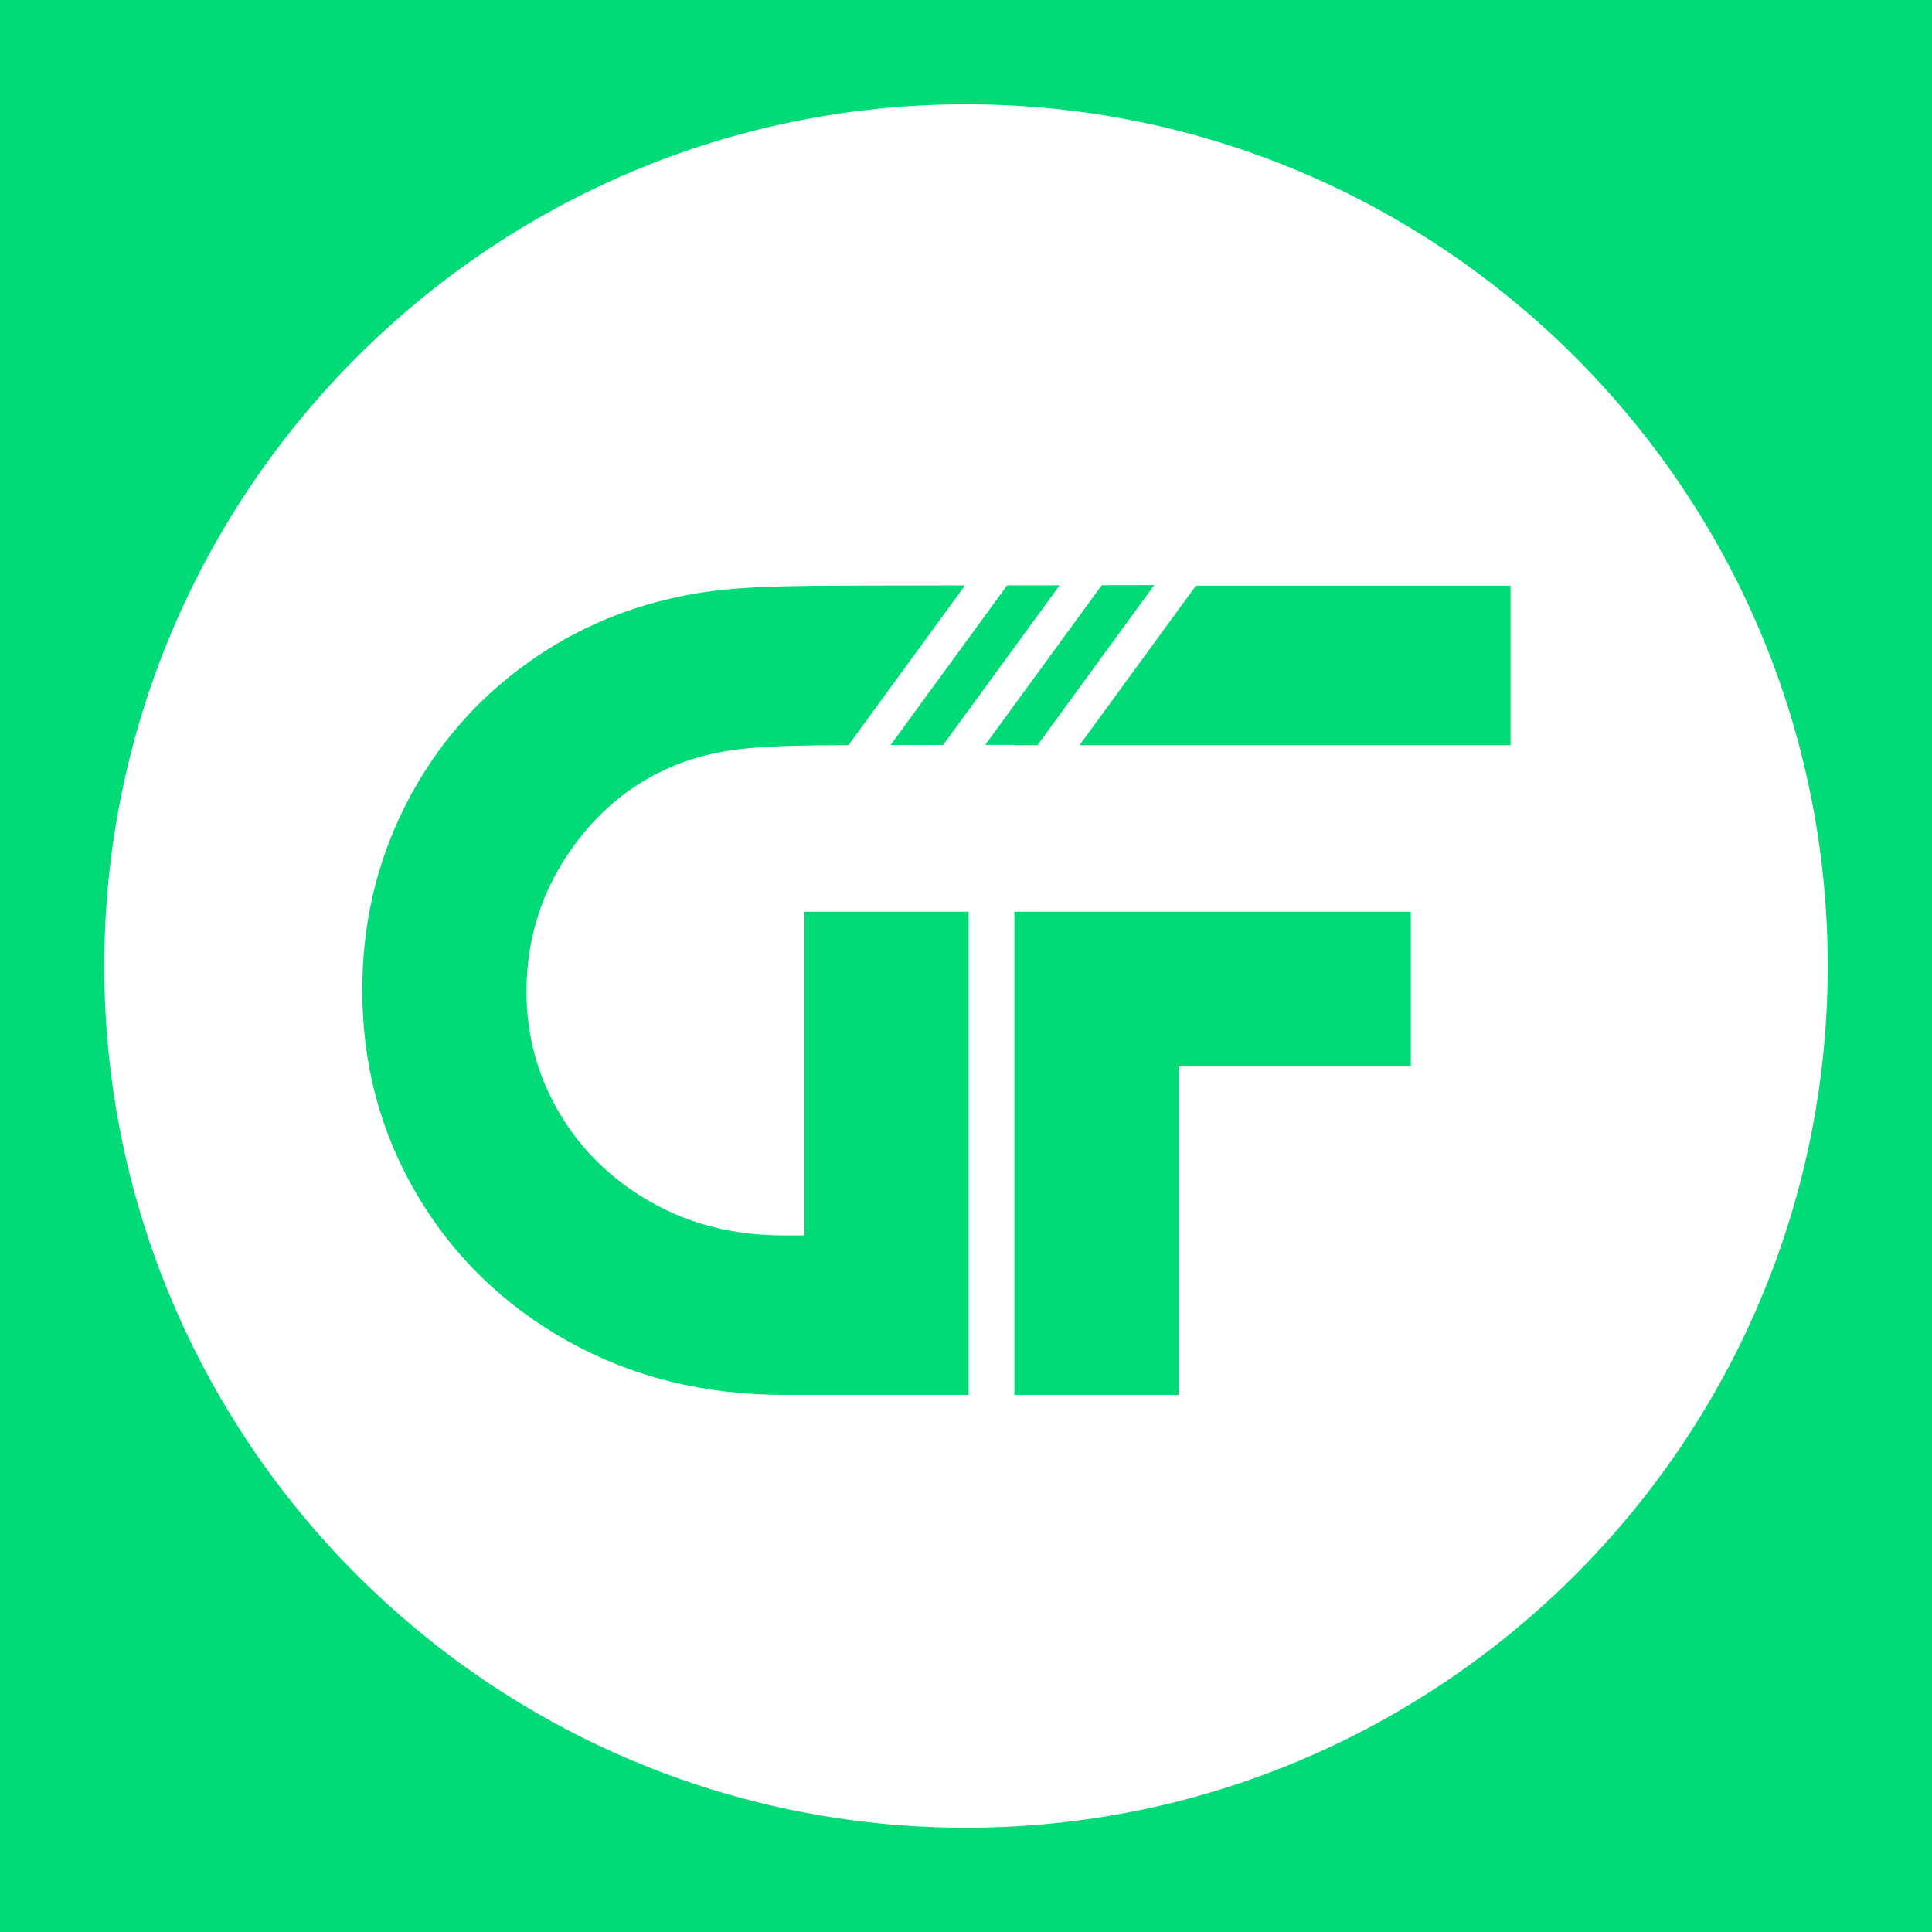 <?xml version="1.0" encoding="utf-8"?>
<!-- Generator: Adobe Illustrator 17.0.0, SVG Export Plug-In . SVG Version: 6.00 Build 0)  -->
<!DOCTYPE svg PUBLIC "-//W3C//DTD SVG 1.1//EN" "http://www.w3.org/Graphics/SVG/1.1/DTD/svg11.dtd">
<svg version="1.1" id="Layer_1" xmlns="http://www.w3.org/2000/svg" xmlns:xlink="http://www.w3.org/1999/xlink" x="0px" y="0px"
	 width="105px" height="105px" viewBox="-83 -80 105 105" enable-background="new -83 -80 105 105" xml:space="preserve">
<rect x="-83" y="-80" fill="#00DB78" width="105" height="105"/>
<g>
	<path fill="#FFFFFF" d="M-30.5-74.333c-25.824,0-46.833,21.01-46.833,46.834c0,25.823,21.009,46.833,46.833,46.833
		S16.333-1.677,16.333-27.5C16.333-53.324-4.676-74.333-30.5-74.333"/>
	<path fill="#00DB78" d="M-30.356-4.189h-10.009c-4.376,0-8.307-0.977-11.793-2.932c-3.483-1.955-6.213-4.611-8.189-7.967
		c-1.976-3.357-2.964-7.055-2.964-11.092c0-3.527,0.743-6.8,2.23-9.817c1.486-3.017,3.548-5.535,6.184-7.555
		c2.633-2.017,5.609-3.368,8.923-4.046c1.021-0.213,2.177-0.363,3.474-0.448c1.297-0.083,3.176-0.127,5.642-0.127l6.306-0.012
		l2.287-0.002l2.856-0.004l-6.334,8.679l-2.856,0.004l6.334-8.679l-2.287,0.002l-6.336,8.682c-2.408,0-4.192,0.053-5.356,0.159
		c-1.17,0.107-2.22,0.31-3.155,0.605c-2.636,0.851-4.792,2.444-6.47,4.78c-1.68,2.338-2.518,4.952-2.518,7.842
		c0,2.382,0.593,4.579,1.784,6.599c1.189,2.017,2.846,3.633,4.972,4.843c2.126,1.211,4.526,1.816,7.204,1.816h1.147v-17.593h8.924
		V-4.189z"/>
	<polygon fill="#00DB78" points="-23.122,-48.195 -20.269,-48.201 -26.614,-39.502 -27.87,-39.502 -27.87,-39.519 -29.456,-39.516 	
		"/>
	<polygon fill="#00DB78" points="-6.324,-22.036 -18.946,-22.036 -18.946,-4.189 -27.87,-4.189 -27.87,-30.451 -6.324,-30.451 	"/>
	<polygon fill="#00DB78" points="-0.905,-39.502 -24.329,-39.502 -18,-48.173 -0.905,-48.173 	"/>
</g>
</svg>
